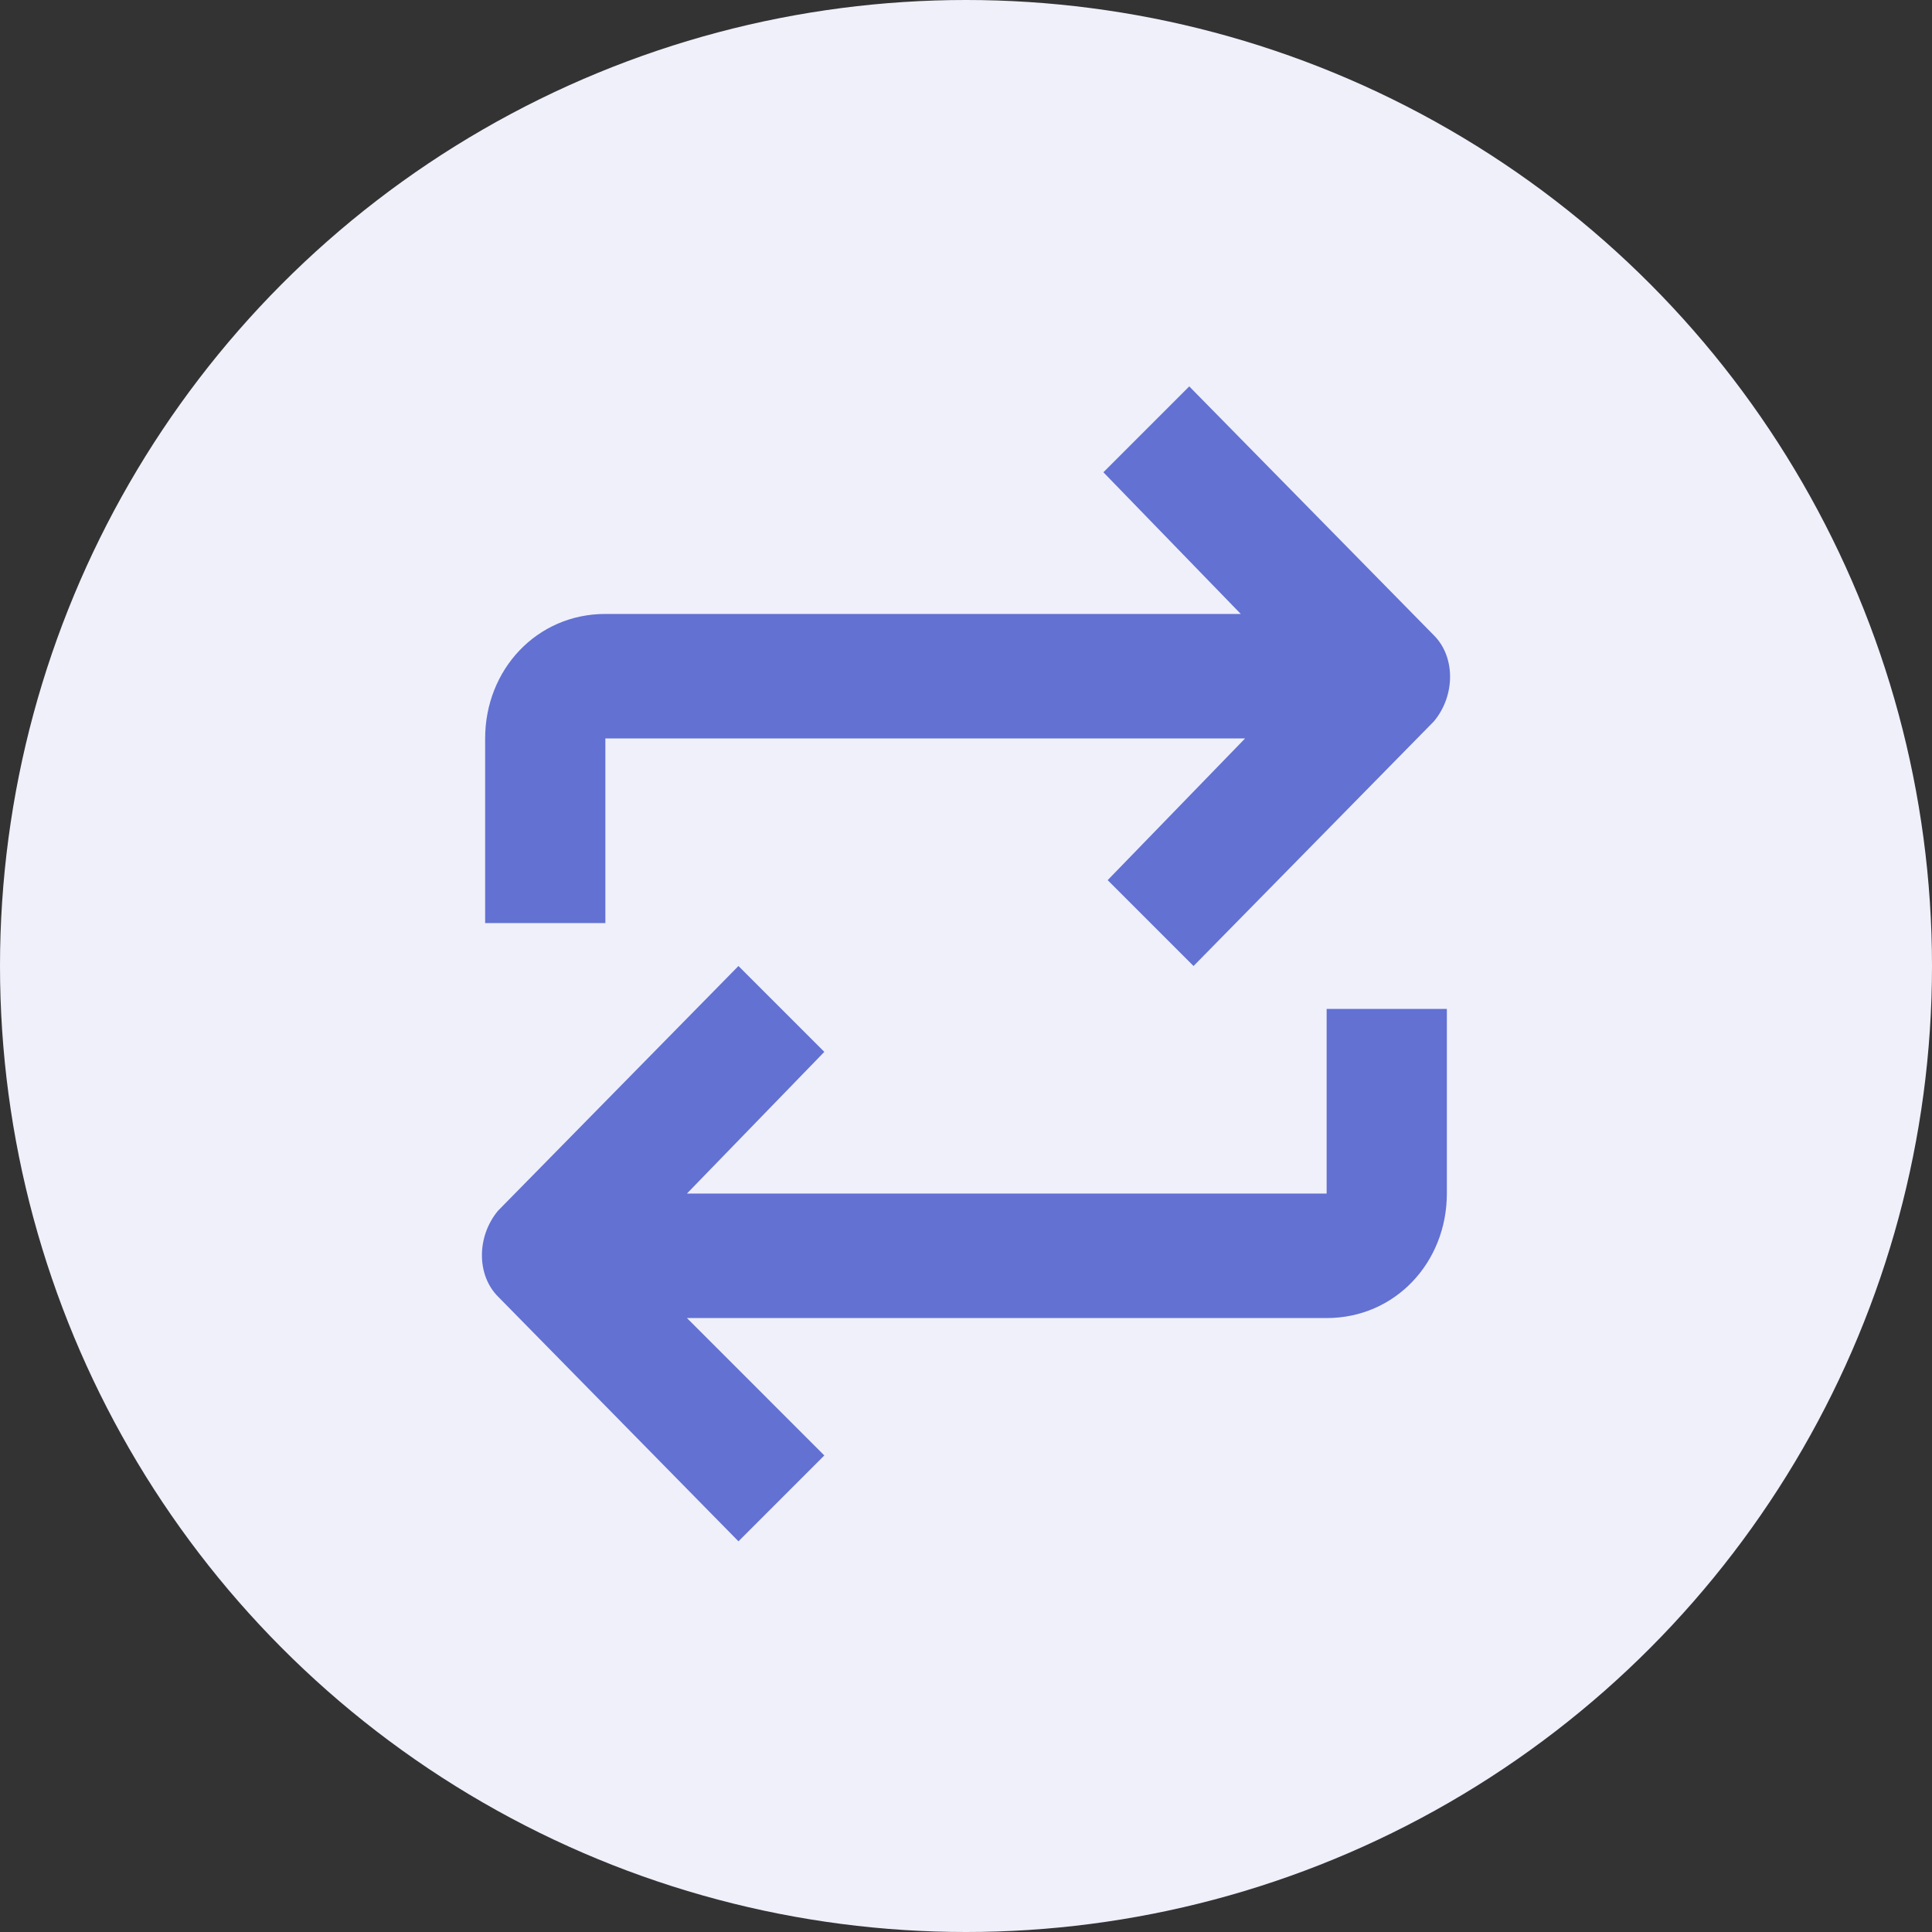 <?xml version="1.0" encoding="utf-8"?>
<!-- Generator: Adobe Illustrator 25.0.1, SVG Export Plug-In . SVG Version: 6.00 Build 0)  -->
<svg version="1.1" id="圖層_1" xmlns="http://www.w3.org/2000/svg" xmlns:xlink="http://www.w3.org/1999/xlink" x="0px" y="0px"
	 viewBox="0 0 45 45" style="enable-background:new 0 0 45 45;" xml:space="preserve">
<rect x="0" y="0" width="45" height="45" fill="#333333" stroke="none"/>
<style type="text/css">
	.st0{fill:#EFF0FA;}
	.st1{fill:#6271D2;}
</style>
<g>
	<circle class="st0" cx="22.5" cy="22.5" r="22.5"/>
	<path class="st1" d="M27.7,9l-2,2l3.2,3.3H14.1c-1.6,0-2.8,1.3-2.8,2.9v4.3h2.8v-4.3H29l-3.2,3.3l2,2l5.6-5.7c0.5-0.6,0.5-1.5,0-2
		L27.7,9z"/>
	<path class="st1" d="M30.9,27.8H16l3.2-3.3l-2-2l-5.6,5.7c-0.5,0.6-0.5,1.5,0,2l5.6,5.7l2-2L16,30.7h14.9c1.6,0,2.8-1.3,2.8-2.9
		v-4.3h-2.8V27.8z"/>
</g>
</svg>
